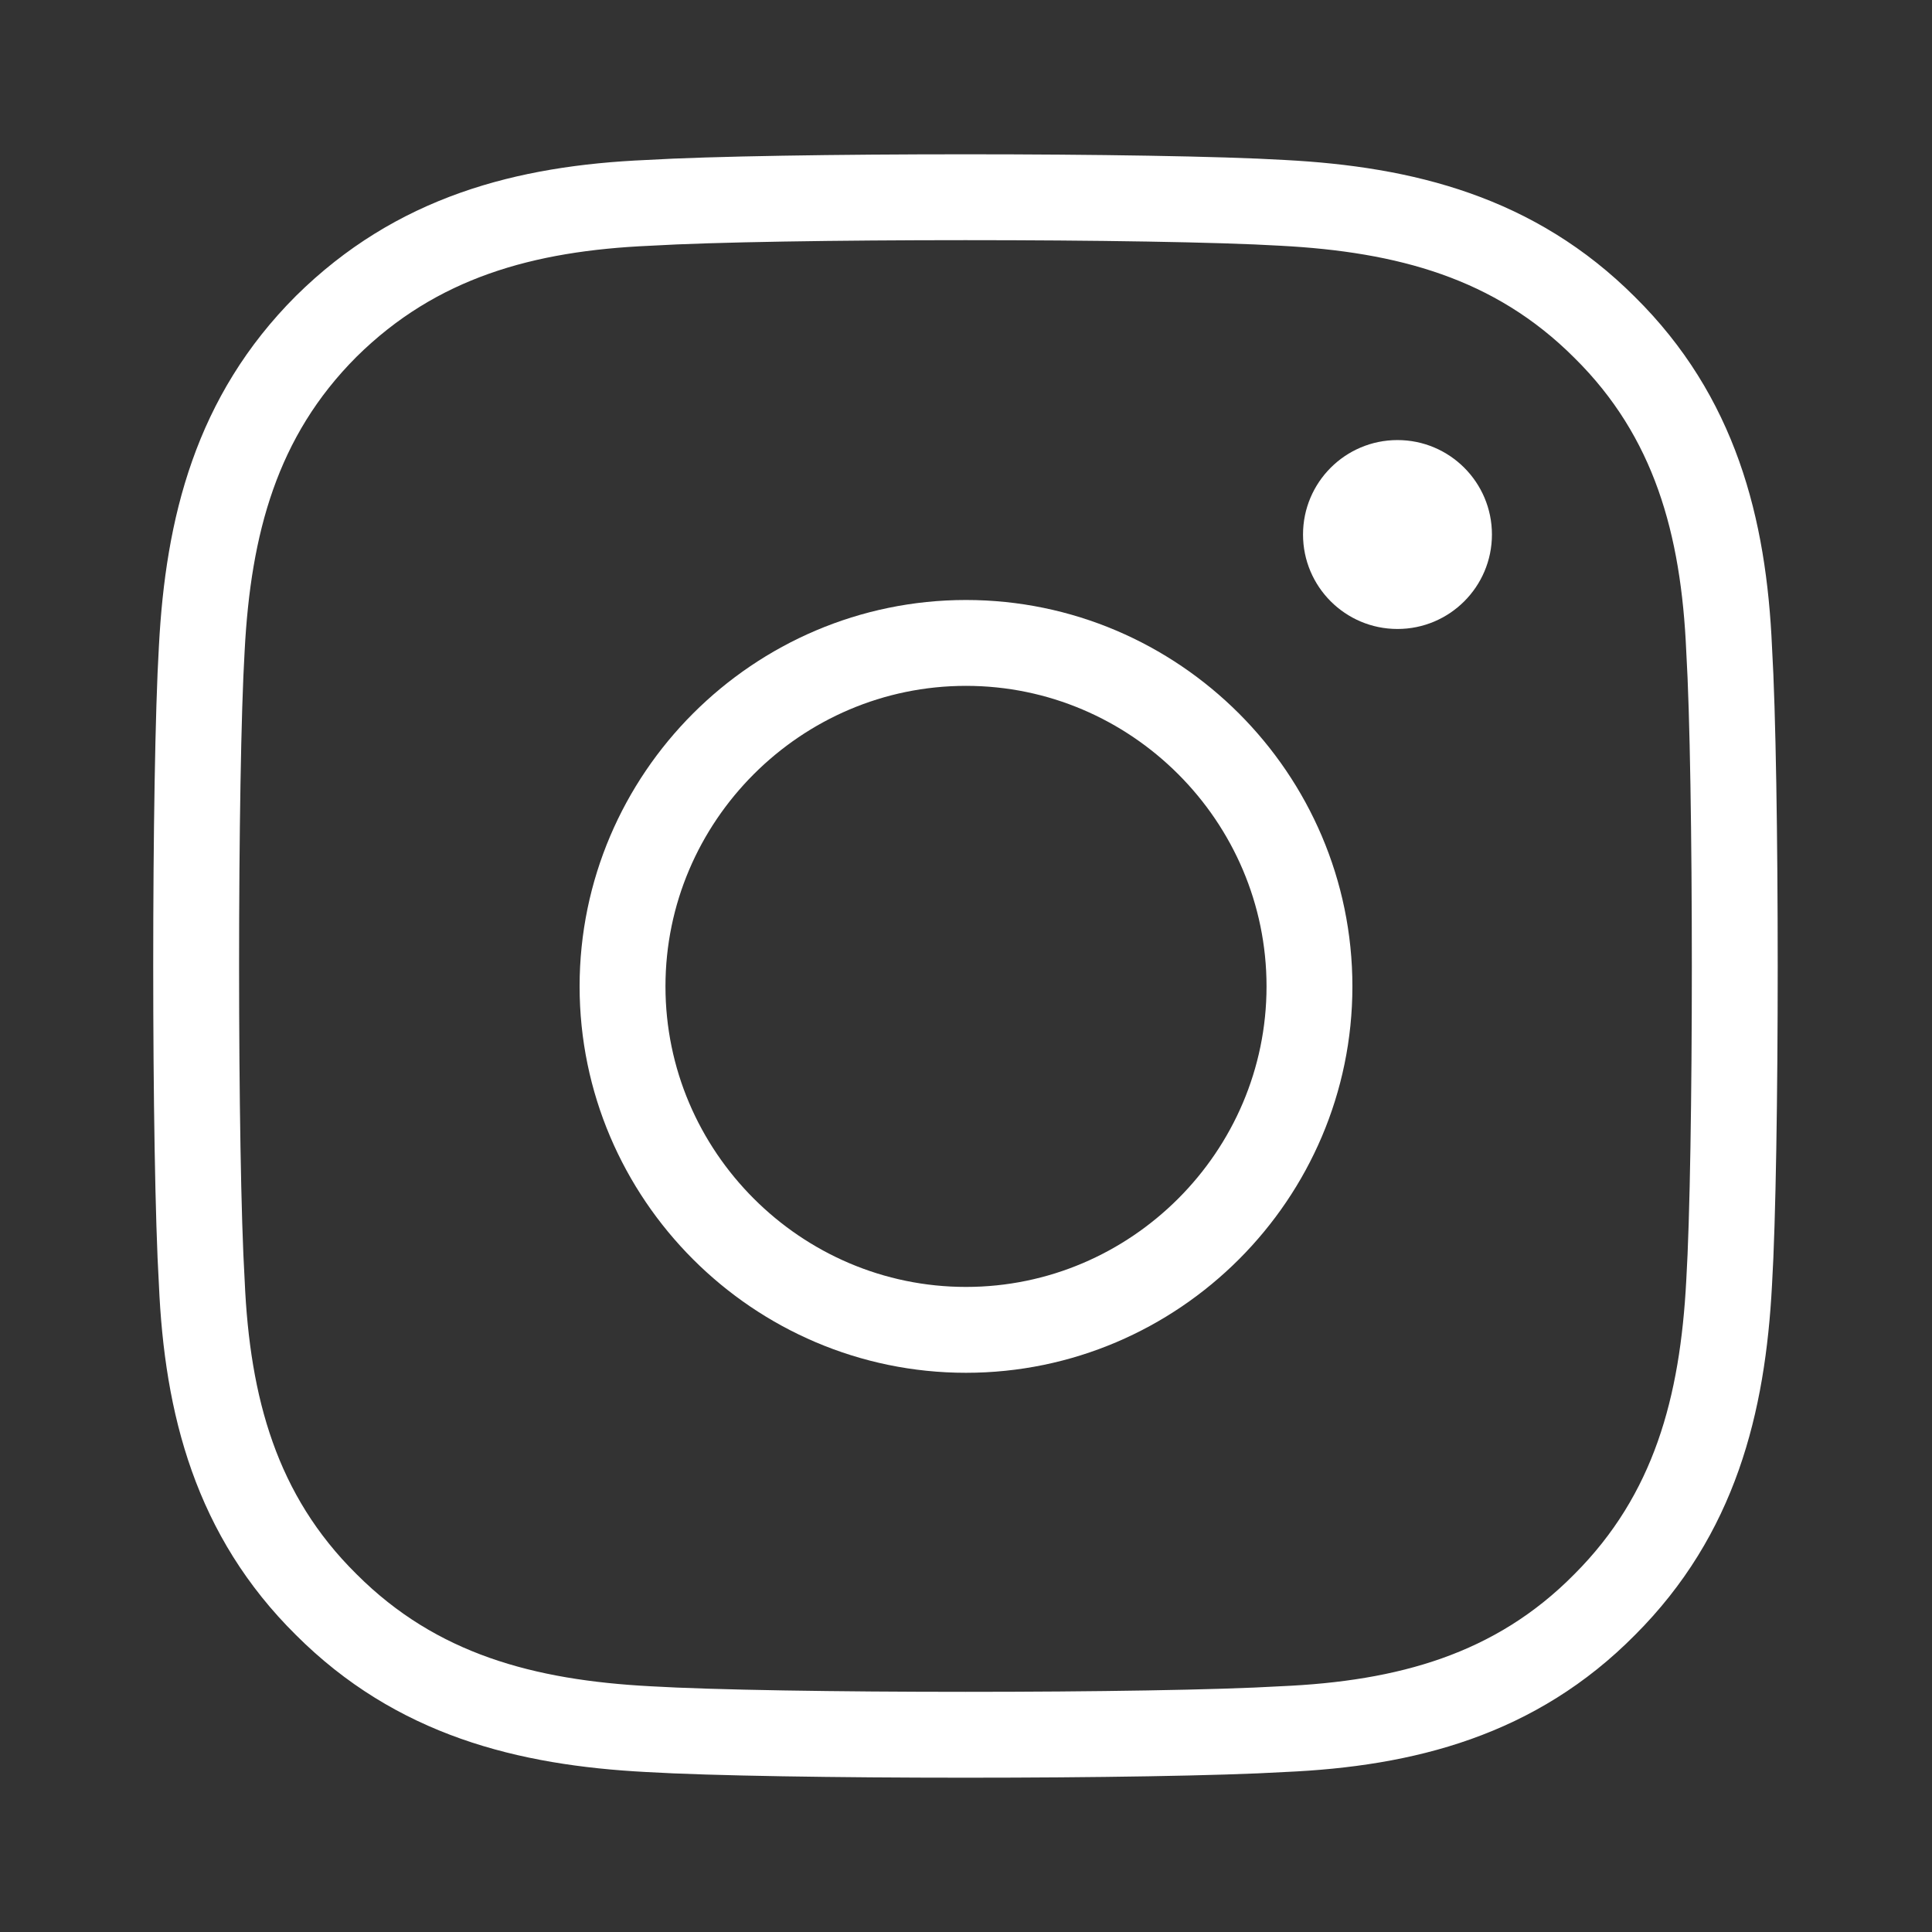 <?xml version="1.0" encoding="utf-8"?>
<!-- Generator: Adobe Illustrator 23.1.1, SVG Export Plug-In . SVG Version: 6.00 Build 0)  -->
<svg version="1.1" id="Ebene_1" xmlns="http://www.w3.org/2000/svg" xmlns:xlink="http://www.w3.org/1999/xlink" x="0px" y="0px"
	 viewBox="0 0 18 18" style="enable-background:new 0 0 18 18;" xml:space="preserve">
<rect x="0" y="0" width="18" height="18" fill="#333333" stroke="none"/>
<style type="text/css">
	.st0{fill:none;stroke:#FFFFFF;stroke-width:0.8;stroke-miterlimit:10;}
	.st1{fill:#FFFFFF;}
</style>
<g>
	<path class="st0" d="M9,12.39c-1.76,0-3.2-1.44-3.2-3.2s1.44-3.2,3.2-3.2c1.76,0,3.2,1.44,3.2,3.2S10.76,12.39,9,12.39L9,12.39z"/>
	<circle class="st1" cx="13.02" cy="4.98" r="0.88"/>
	<path class="st0" d="M16.11,6.05c-0.05-1.15-0.32-2.17-1.16-3c-0.84-0.84-1.86-1.1-3-1.16c-1.18-0.07-4.73-0.07-5.91,0
		c-1.15,0.05-2.16,0.32-3,1.15c-0.84,0.84-1.1,1.86-1.16,3c-0.07,1.18-0.07,4.73,0,5.91c0.05,1.15,0.32,2.17,1.16,3
		c0.84,0.84,1.86,1.1,3,1.16c1.18,0.07,4.73,0.07,5.91,0c1.15-0.05,2.17-0.32,3-1.16c0.84-0.84,1.1-1.86,1.16-3
		C16.18,10.78,16.18,7.23,16.11,6.05L16.11,6.05z"/>
</g>
</svg>
